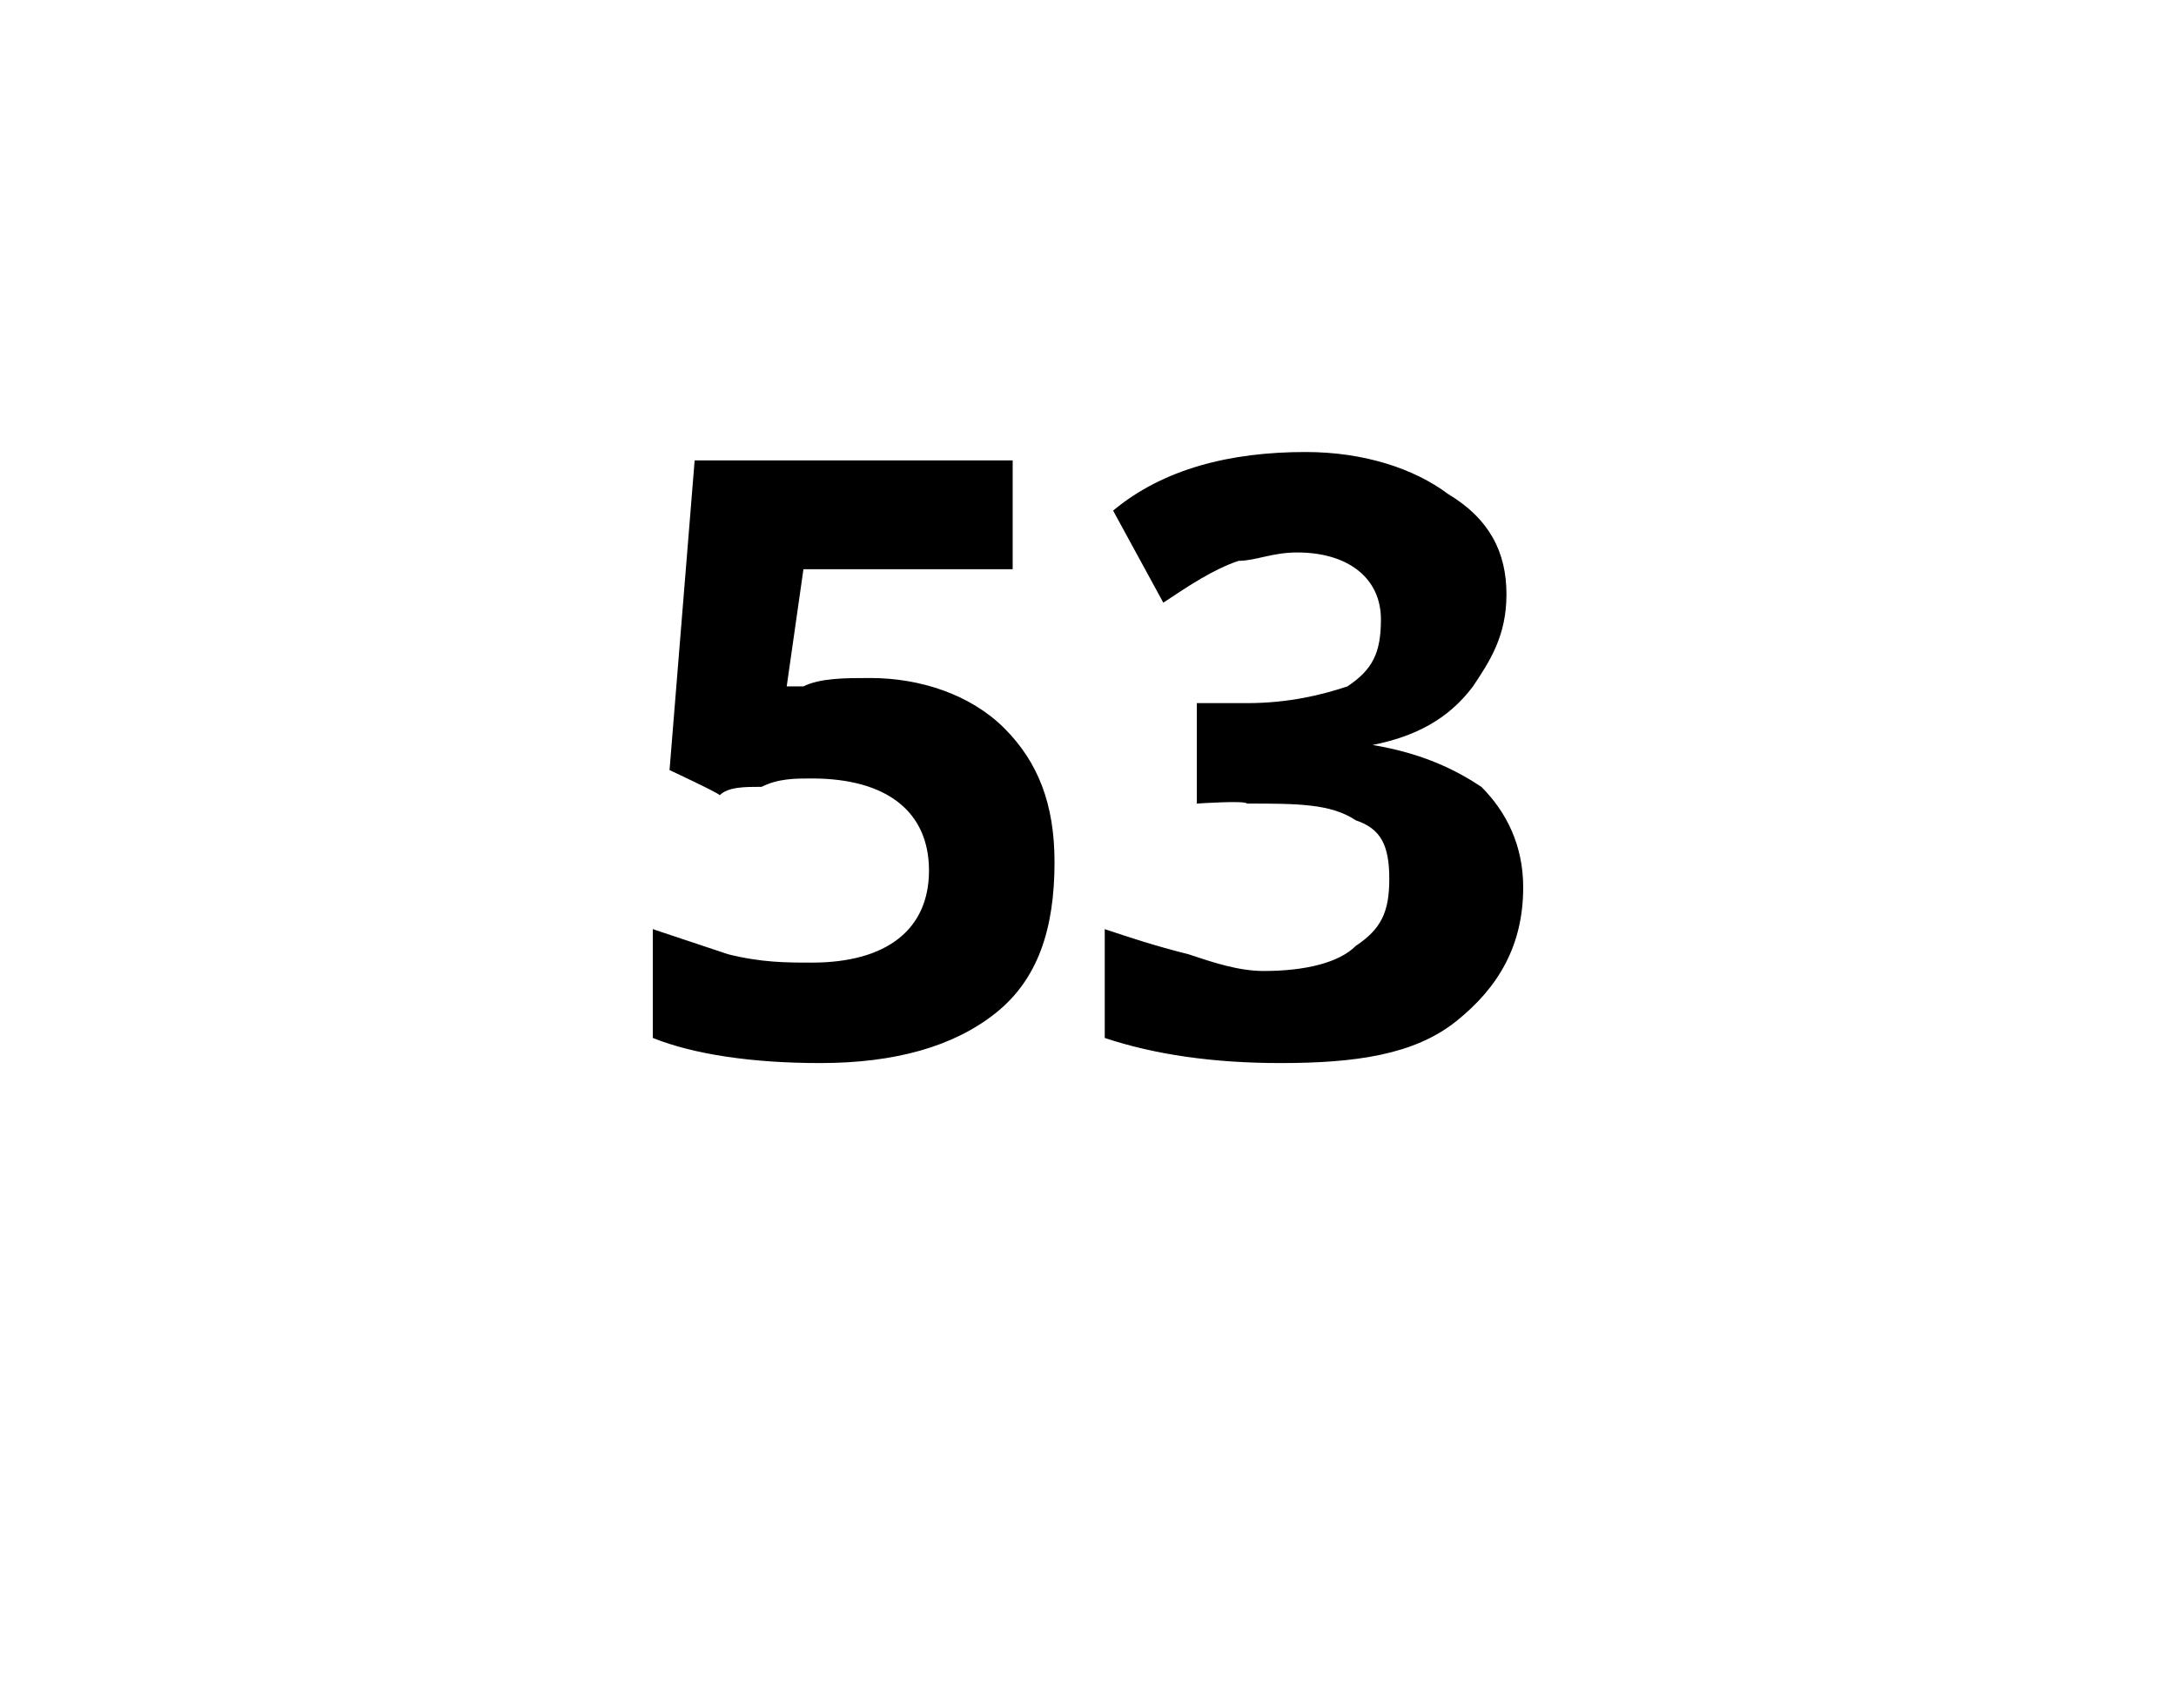 <?xml version="1.0" standalone="no"?>
<!DOCTYPE svg PUBLIC "-//W3C//DTD SVG 1.1//EN" "http://www.w3.org/Graphics/SVG/1.1/DTD/svg11.dtd">
<svg xmlns="http://www.w3.org/2000/svg" version="1.1" width="26px" height="20.4px" viewBox="0 -5 26 20.4" style="top:-5px">
  <desc>53</desc>
  <defs/>
  <g id="Polygon21796">
    <path d="M 9.6 3.2 C 9.8 3.1 10.1 3.1 10.4 3.1 C 11 3.1 11.6 3.3 12 3.7 C 12.4 4.1 12.6 4.6 12.6 5.3 C 12.6 6.1 12.4 6.7 11.9 7.1 C 11.4 7.5 10.7 7.7 9.8 7.7 C 9 7.7 8.3 7.6 7.8 7.4 C 7.8 7.4 7.8 6.1 7.8 6.1 C 8.1 6.2 8.4 6.3 8.7 6.4 C 9.1 6.5 9.4 6.5 9.7 6.5 C 10.6 6.5 11.1 6.1 11.1 5.4 C 11.1 4.7 10.6 4.3 9.7 4.3 C 9.5 4.3 9.3 4.3 9.1 4.4 C 8.9 4.4 8.7 4.4 8.6 4.5 C 8.58 4.47 8 4.2 8 4.2 L 8.3 0.5 L 12.1 0.5 L 12.1 1.8 L 9.6 1.8 L 9.4 3.2 L 9.6 3.2 C 9.6 3.2 9.61 3.16 9.6 3.2 Z M 18 2.1 C 18 2.6 17.8 2.9 17.6 3.2 C 17.3 3.6 16.9 3.8 16.4 3.9 C 16.4 3.9 16.4 3.9 16.4 3.9 C 17 4 17.4 4.2 17.7 4.4 C 18 4.7 18.2 5.1 18.2 5.6 C 18.2 6.3 17.9 6.8 17.4 7.2 C 16.9 7.6 16.2 7.7 15.3 7.7 C 14.5 7.7 13.8 7.6 13.2 7.4 C 13.2 7.4 13.2 6.1 13.2 6.1 C 13.5 6.2 13.8 6.3 14.2 6.4 C 14.5 6.5 14.8 6.6 15.1 6.6 C 15.6 6.6 16 6.5 16.2 6.3 C 16.5 6.1 16.6 5.9 16.6 5.5 C 16.6 5.1 16.5 4.9 16.2 4.8 C 15.9 4.6 15.5 4.6 14.9 4.6 C 14.88 4.56 14.3 4.6 14.3 4.6 L 14.3 3.4 C 14.3 3.4 14.89 3.4 14.9 3.4 C 15.4 3.4 15.8 3.3 16.1 3.2 C 16.4 3 16.5 2.8 16.5 2.4 C 16.5 1.9 16.1 1.6 15.5 1.6 C 15.2 1.6 15 1.7 14.8 1.7 C 14.5 1.8 14.2 2 13.9 2.2 C 13.9 2.2 13.3 1.1 13.3 1.1 C 13.9 0.6 14.7 0.4 15.6 0.4 C 16.3 0.4 16.9 0.6 17.3 0.9 C 17.8 1.2 18 1.6 18 2.1 Z " stroke="none" fill="#000"/>
  </g>
</svg>